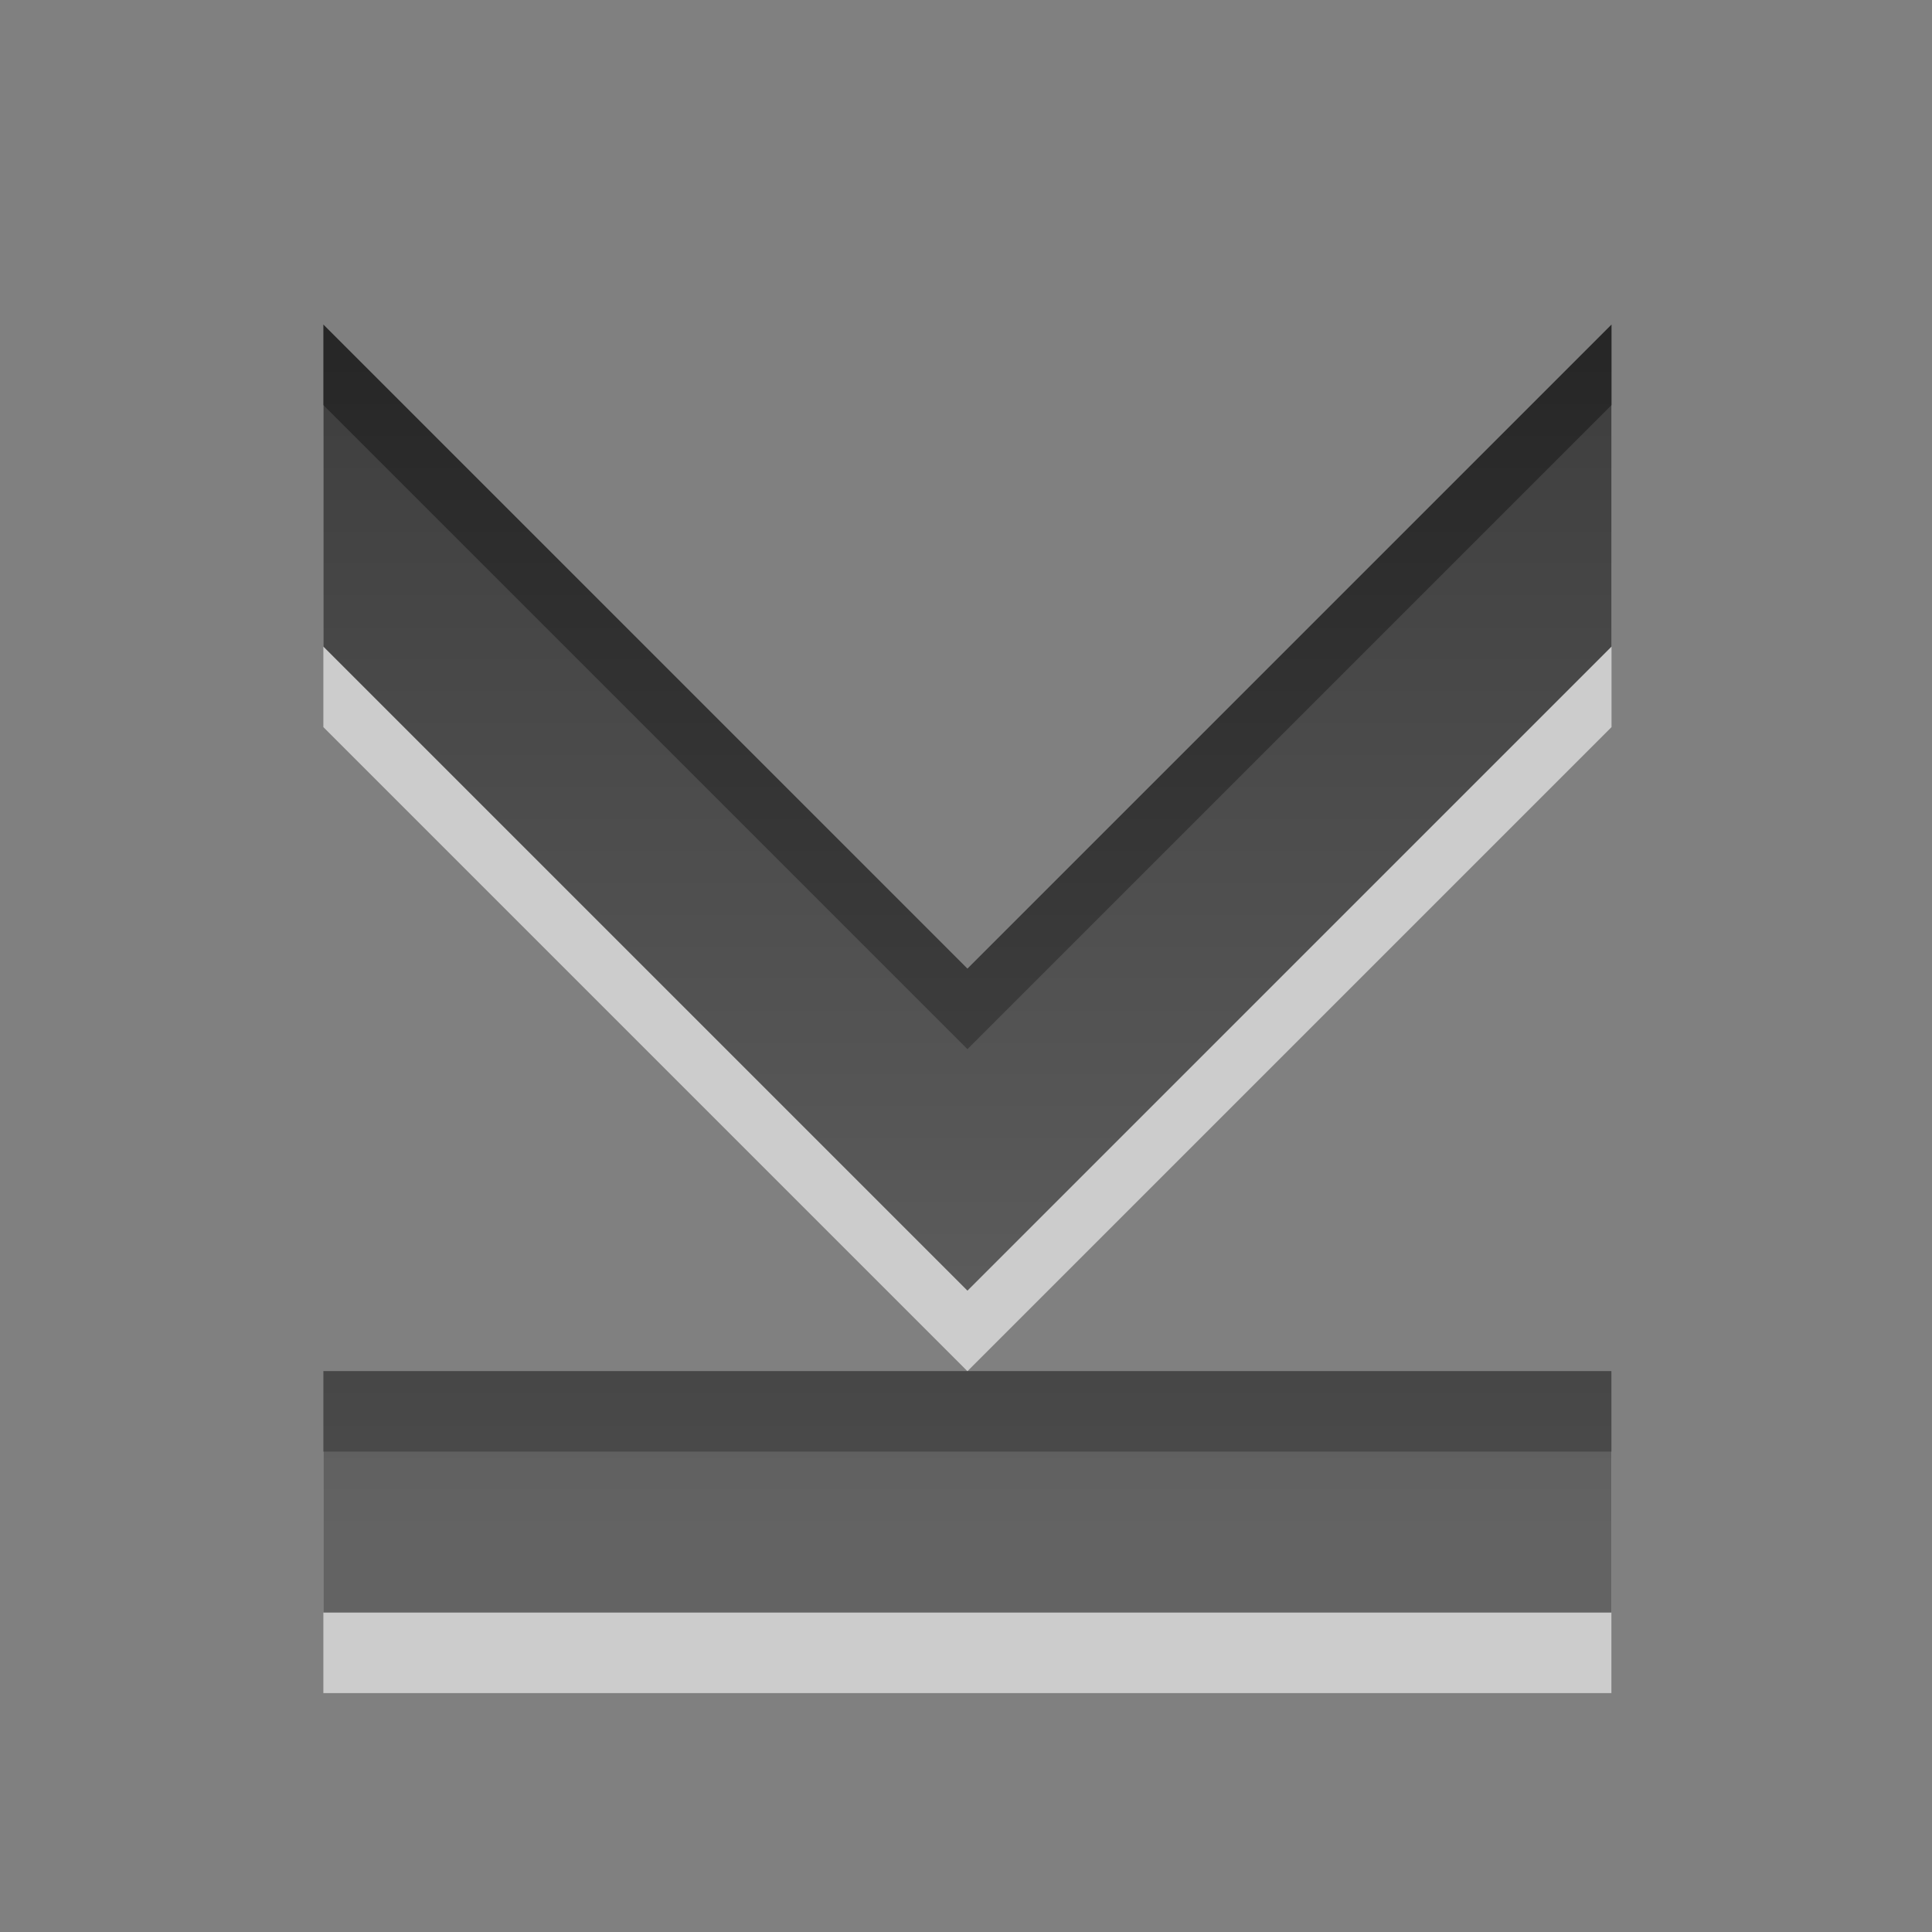 <?xml version="1.0" encoding="UTF-8" standalone="no"?>
<!-- Created with Inkscape (http://www.inkscape.org/) -->

<svg xmlns:dc="http://purl.org/dc/elements/1.1/" xmlns:cc="http://creativecommons.org/ns#" xmlns:rdf="http://www.w3.org/1999/02/22-rdf-syntax-ns#" xmlns:svg="http://www.w3.org/2000/svg" xmlns="http://www.w3.org/2000/svg" xmlns:xlink="http://www.w3.org/1999/xlink" xmlns:sodipodi="http://sodipodi.sourceforge.net/DTD/sodipodi-0.dtd" xmlns:inkscape="http://www.inkscape.org/namespaces/inkscape" width="24" height="24" id="svg6662" version="1.1" inkscape:version="0.48.4 r9939" sodipodi:docname="gtk-goto-bottom.svg">
    <rect width="100%" height="100%" fill="#808080" stroke="none"/>
    <defs id="defs6664">
        <linearGradient y2="11.024" y1="3.007" x2="0" id="linearGradient1022-8-8-3-0-1-8" gradientUnits="userSpaceOnUse">
            <stop id="stop3001-0-9-4-2-2" offset="0" />
            <stop id="stop3003-5-6-6-2-9" stop-color="#363636" offset="1" />
        </linearGradient>
        <linearGradient y2="21.129" x2="86.298" y1="11.193" x1="86.298" gradientTransform="matrix(1.12,0,0,1.006,85.017,119.496)" gradientUnits="userSpaceOnUse" id="linearGradient8310" xlink:href="#linearGradient1022-8-8-3-0-1-8" inkscape:collect="always" />
    </defs>
    <sodipodi:namedview id="base" pagecolor="#ffffff" bordercolor="#666666" borderopacity="1.0" inkscape:pageopacity="0.0" inkscape:pageshadow="2" inkscape:zoom="3.959798" inkscape:cx="31.628015" inkscape:cy="12.379252" inkscape:document-units="px" inkscape:current-layer="capa1" showgrid="false" inkscape:showpageshadow="false" inkscape:window-width="730" inkscape:window-height="702" inkscape:window-x="484" inkscape:window-y="100" inkscape:window-maximized="0" />
    <g inkscape:label="Capa 1" inkscape:groupmode="layer" id="capa1" transform="translate(0,-1028.362)">
        <g id="go-bottom" transform="matrix(1.5,0,0,1.5,-262.488,373.85)">
            <rect y="436.362" x="175" height="16" width="16" id="rect3033" style="opacity:0.6;color:#000000;fill:none;stroke:none;stroke-width:1;marker:none;visibility:visible;display:inline;overflow:visible;enable-background:accumulate" />
            <path sodipodi:nodetypes="cccccccccccc" inkscape:connector-curvature="0" id="path6493" d="m 177.67,439.696 0,2.667 5.334,5.334 5.334,-5.334 0,-2.667 -5.334,5.334 z m 0,8.667 0,2 10.667,0 0,-2 z" style="opacity:0.6;color:#000000;fill:#ffffff;fill-opacity:1;fill-rule:nonzero;stroke:none;stroke-width:0.667;marker:none;visibility:visible;display:inline;overflow:visible;enable-background:accumulate" />
            <path style="opacity:0.7;color:#000000;fill:url(#linearGradient8310);fill-opacity:1;fill-rule:nonzero;stroke:none;stroke-width:1;marker:none;visibility:visible;display:inline;overflow:visible;enable-background:accumulate" d="m 177.67,130.761 0,2.667 5.334,5.334 5.334,-5.334 0,-2.667 -5.334,5.334 z m 0,8.667 0,2 10.667,0 0,-2 z" transform="translate(0,308.268)" id="path5164" inkscape:connector-curvature="0" sodipodi:nodetypes="cccccccccccc" />
        </g>
    </g>
</svg>
